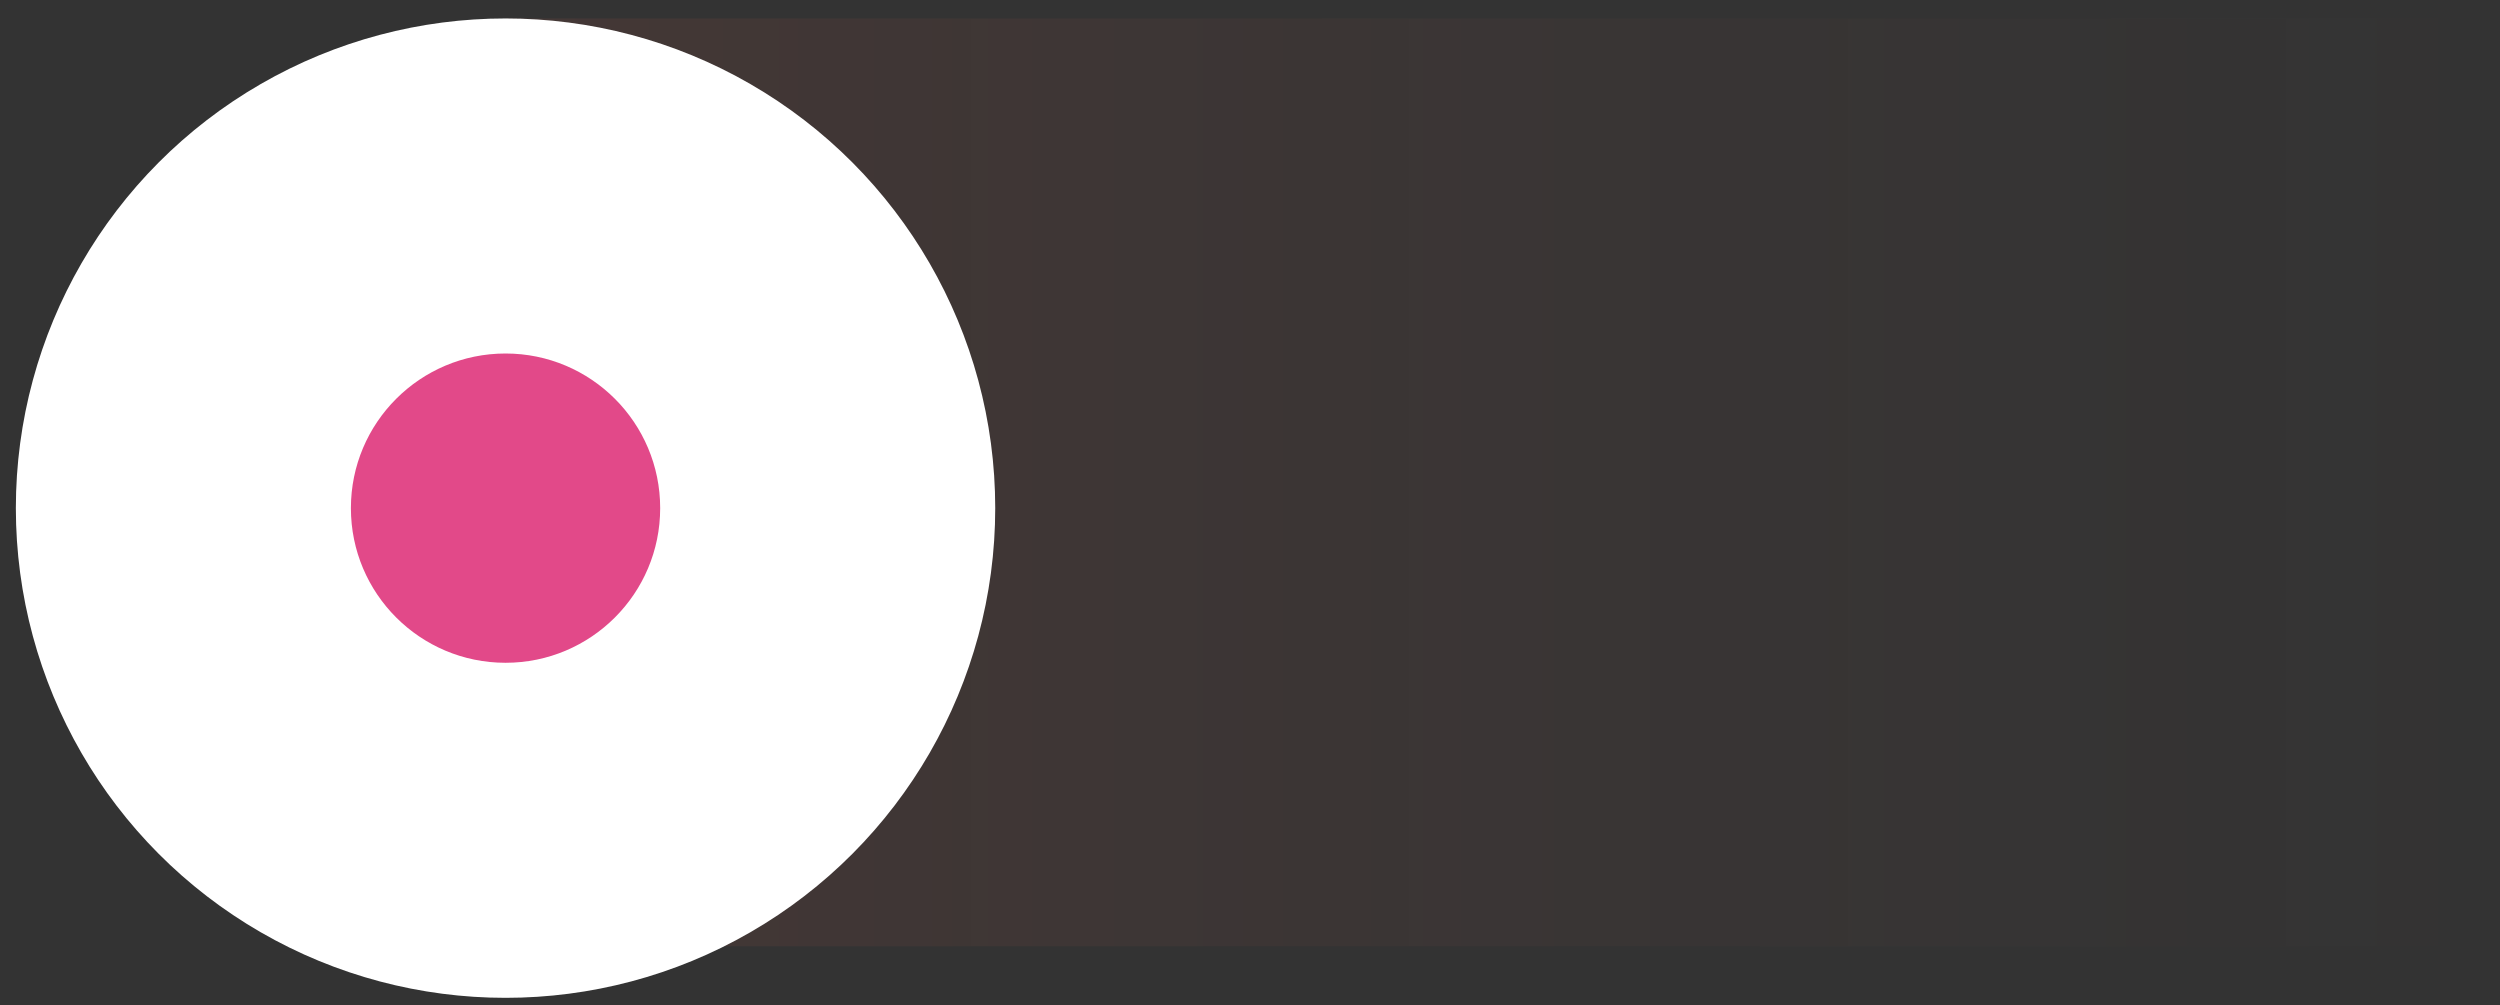 <?xml version="1.0" encoding="UTF-8"?>
<svg width="97px" height="39px" viewBox="0 0 97 39" version="1.1" xmlns="http://www.w3.org/2000/svg" xmlns:xlink="http://www.w3.org/1999/xlink">
    <rect x="0" y="0" width="97" height="39" fill="#333333" stroke="none"/>
    <!-- Generator: Sketch 61 (89581) - https://sketch.com -->
    <title>ha-pin</title>
    <desc>Created with Sketch.</desc>
    <defs>
        <linearGradient x1="95.206%" y1="50%" x2="0%" y2="50%" id="linearGradient-1">
            <stop stop-color="#A35656" stop-opacity="0" offset="0%"></stop>
            <stop stop-color="#F1634C" offset="100%"></stop>
        </linearGradient>
    </defs>
    <g id="Page-1" stroke="none" stroke-width="1" fill="none" fill-rule="evenodd">
        <g id="ha-pin" transform="translate(50.615, 19.716) rotate(180) translate(-50.615, -19.716) translate(0.615, 0.716)" fill-rule="nonzero">
            <polygon id="Path" fill="url(#linearGradient-1)" opacity="0.09" transform="translate(40.5, 20) scale(-1, 1) translate(-40.5, -20) " points="0 2 81 2 81 38 0 38"></polygon>
            <g id="c-link" transform="translate(63, 1)" fill="#000000">
                <circle id="c" cx="18" cy="18" r="18"></circle>
            </g>
            <g id="c-link" transform="translate(62, 0)" fill="#FFFFFF">
                <circle id="c" cx="19" cy="19" r="19"></circle>
            </g>
            <circle id="Oval" fill="#E24989" cx="81" cy="19" r="6"></circle>
        </g>
    </g>
</svg>